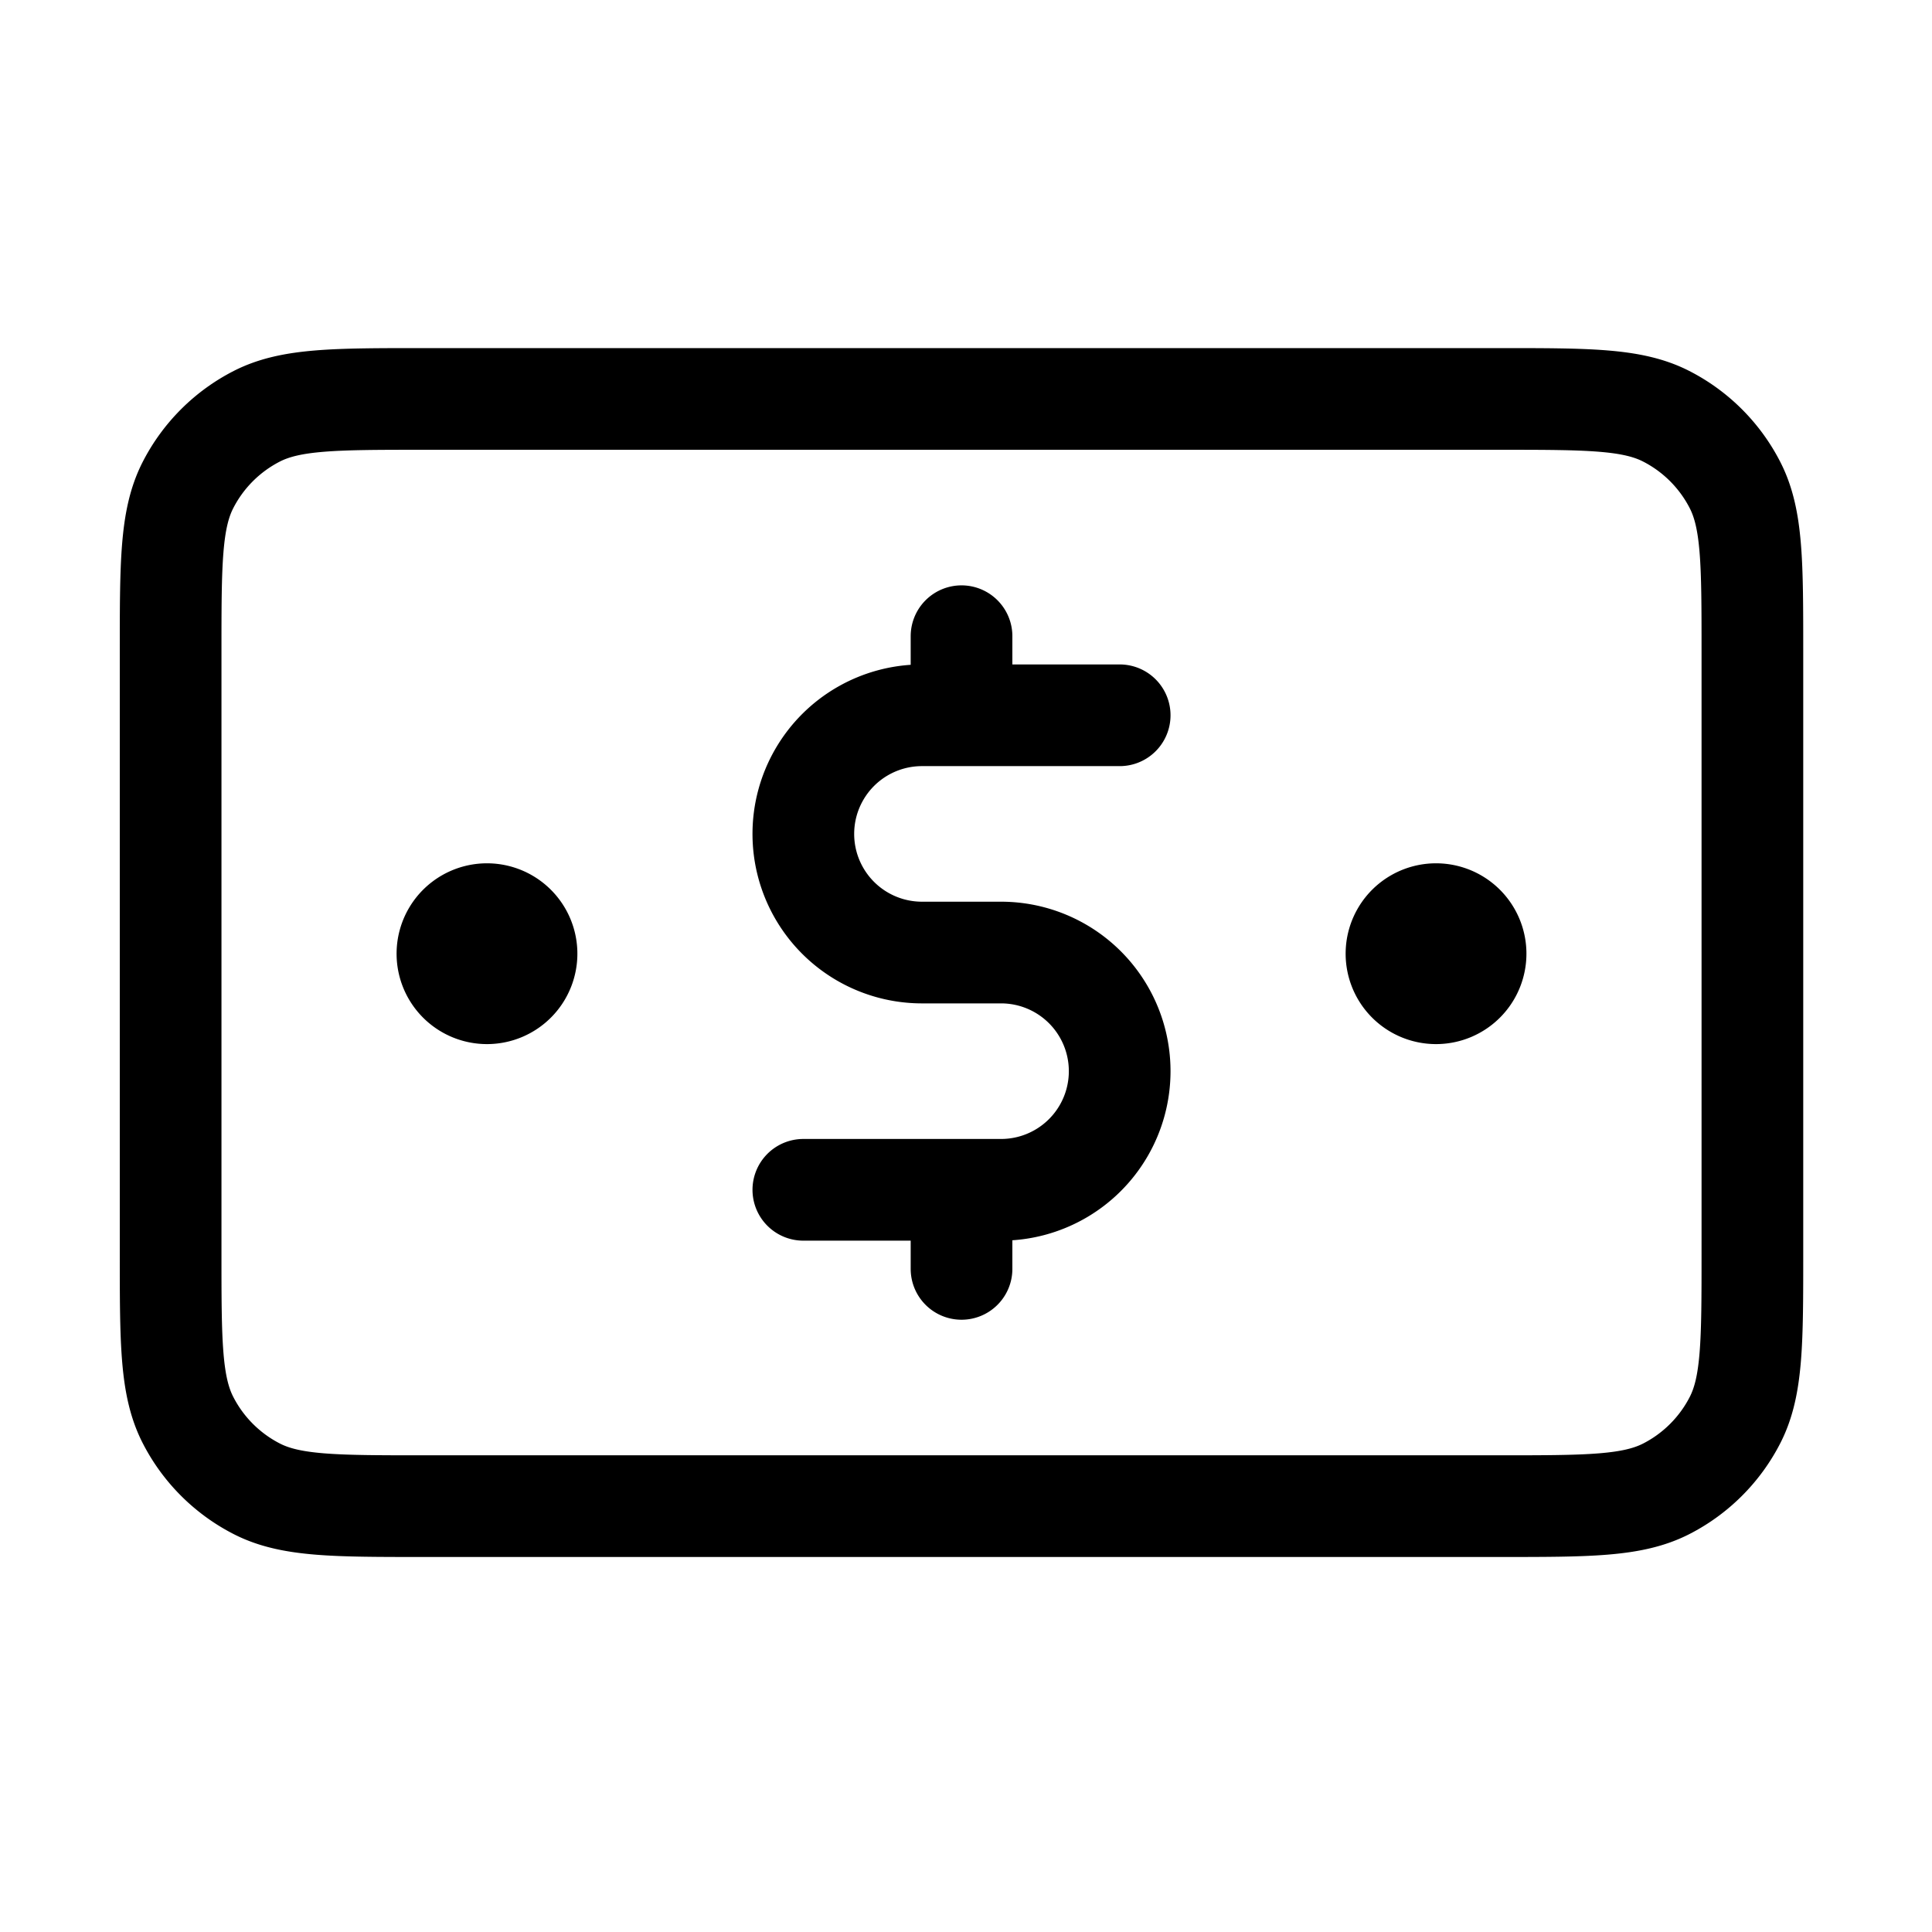 <svg xmlns="http://www.w3.org/2000/svg" width="57" height="57" fill="none"><path stroke="#000" stroke-linecap="round" stroke-linejoin="round" stroke-width="3" d="M33.034 21.103h-5.833a3.5 3.5 0 1 0 0 7h2.333a3.5 3.5 0 1 1 0 7h-5.833m4.667-16.333v2.333m0 14v2.333m14-9.333h.023m-28.023 0h.023m-9.357-8.867V36.97c0 2.613 0 3.92.509 4.918a4.67 4.67 0 0 0 2.04 2.04c.998.508 2.304.508 4.918.508h31.733c2.614 0 3.92 0 4.919-.508a4.67 4.67 0 0 0 2.04-2.04c.508-.998.508-2.305.508-4.918V19.236c0-2.613 0-3.92-.509-4.918a4.67 4.67 0 0 0-2.04-2.04c-.997-.508-2.304-.508-4.918-.508H12.501c-2.614 0-3.92 0-4.919.508a4.67 4.67 0 0 0-2.04 2.04c-.508.998-.508 2.305-.508 4.918m38.5 8.867a1.167 1.167 0 1 1-2.333 0 1.167 1.167 0 0 1 2.333 0m-28 0a1.167 1.167 0 1 1-2.333 0 1.167 1.167 0 0 1 2.333 0"/></svg>